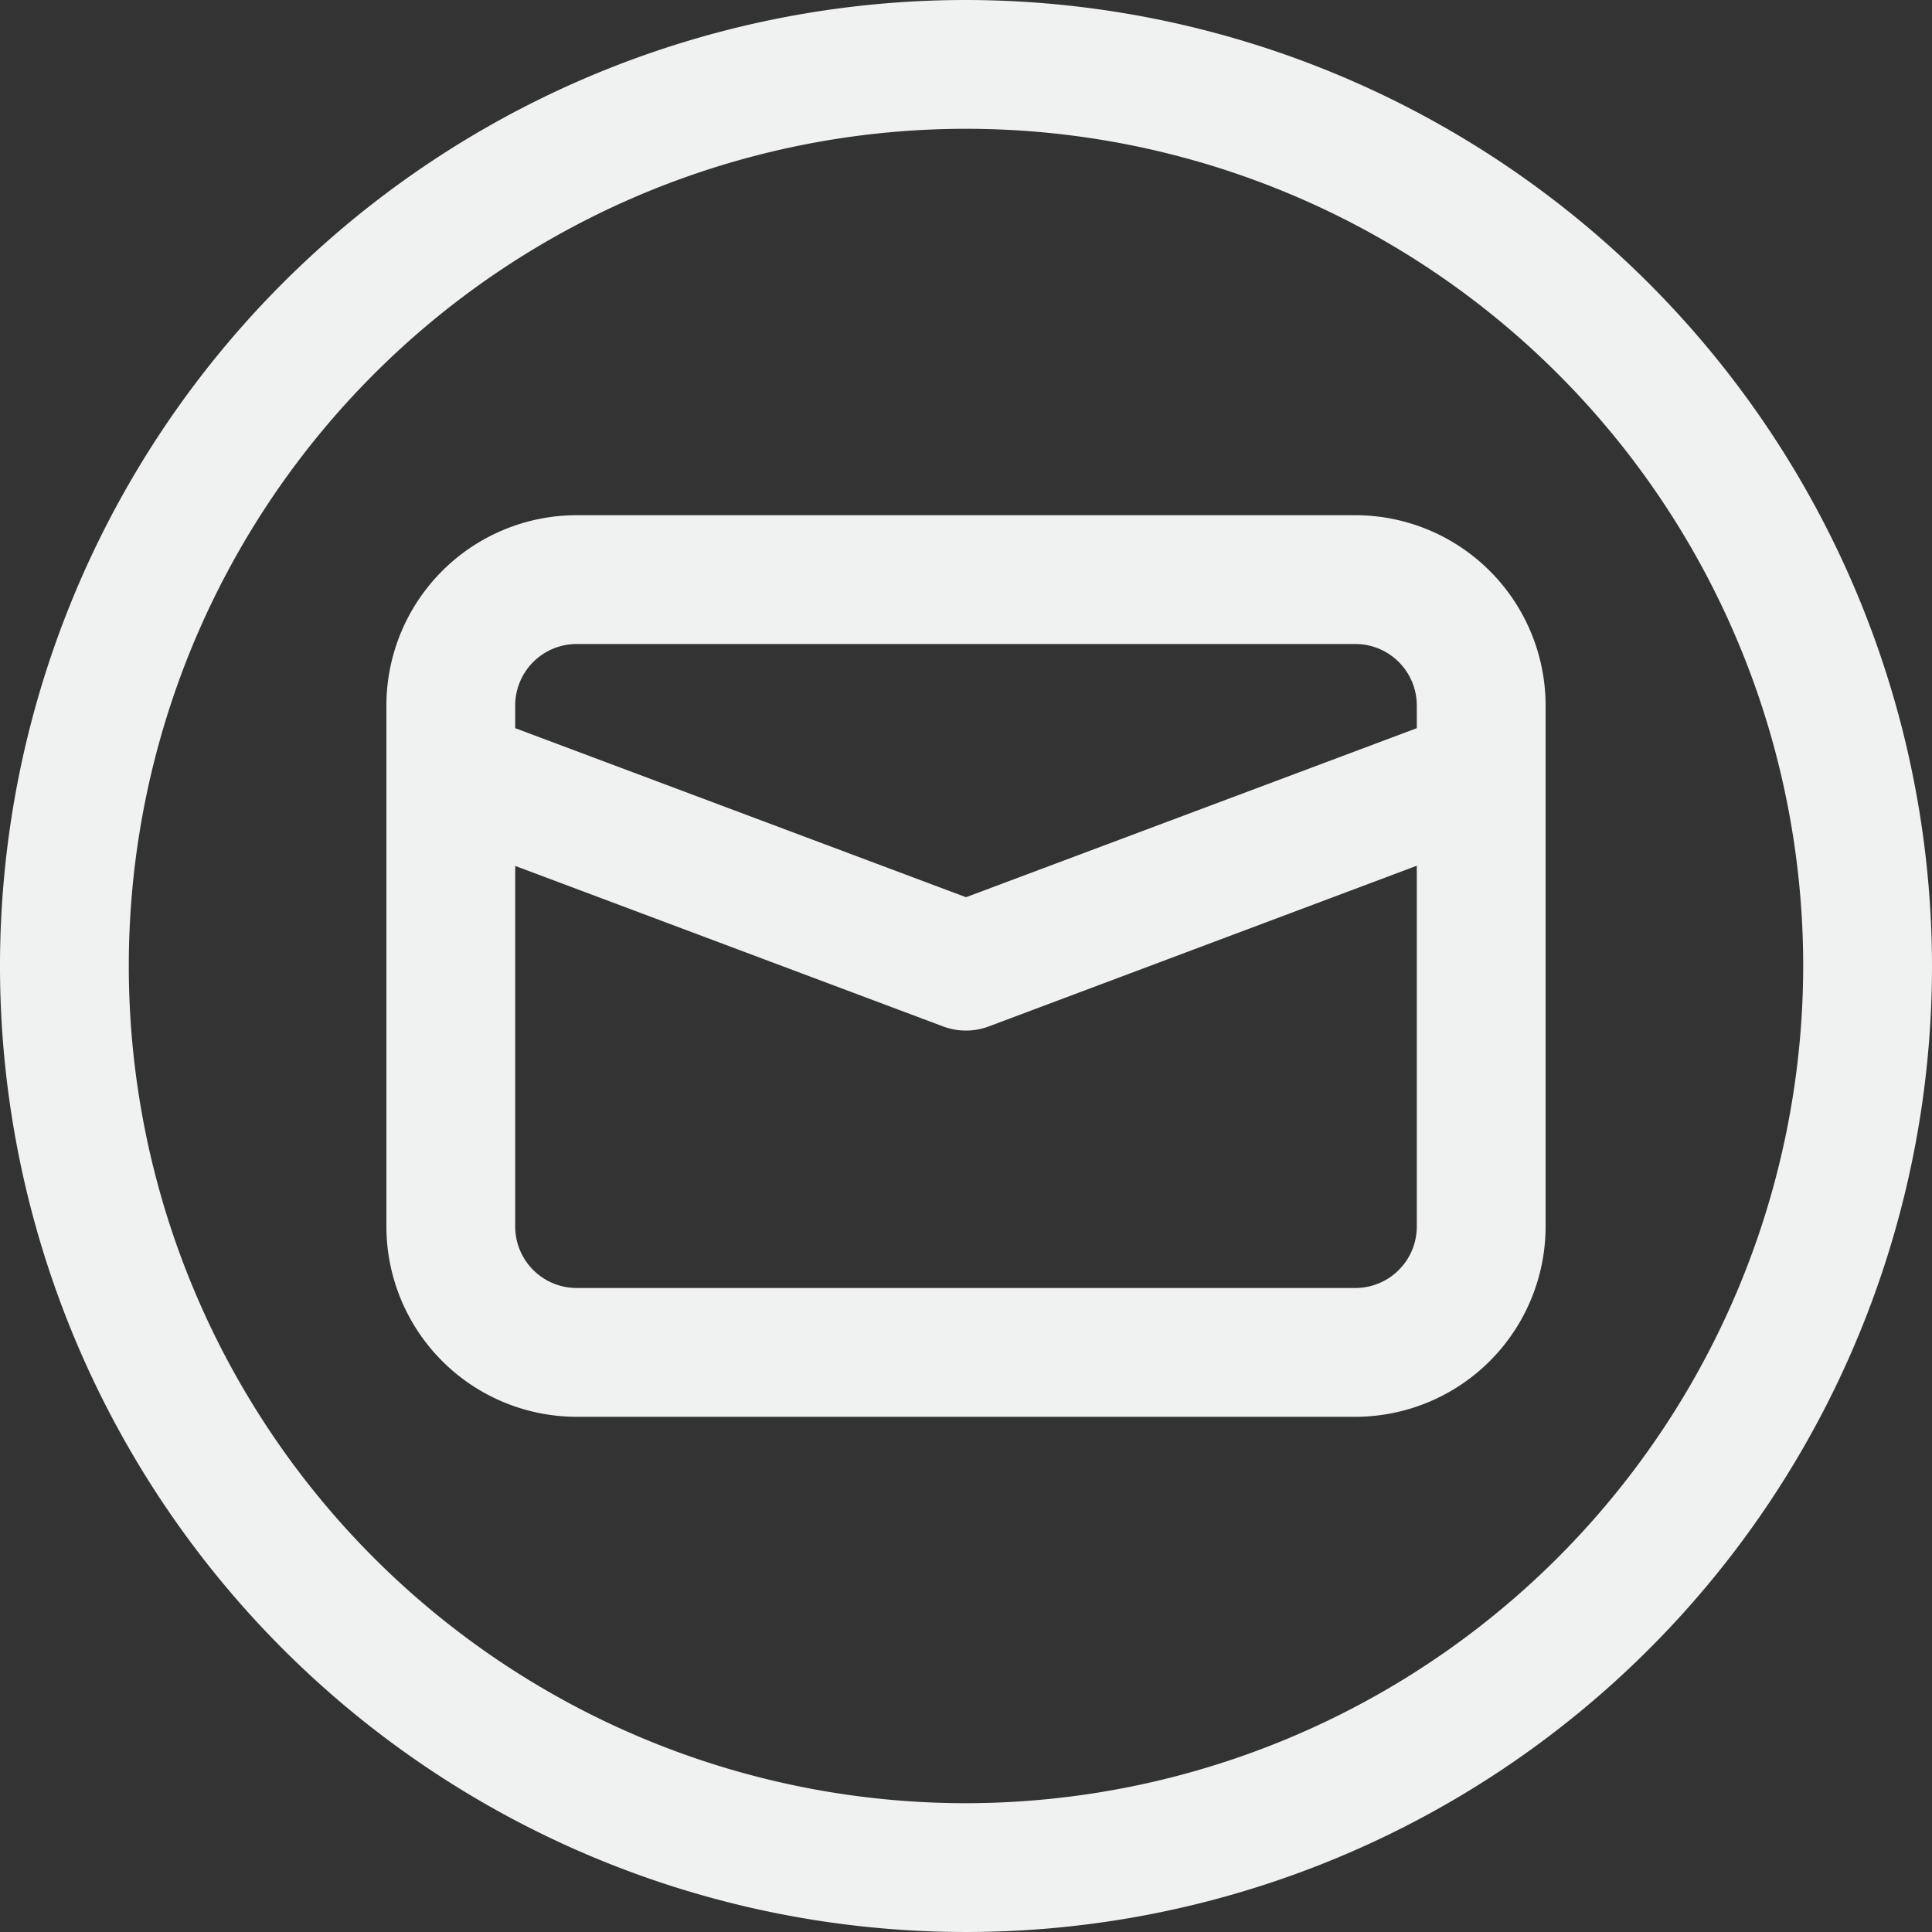<?xml version="1.0" encoding="UTF-8" standalone="no"?><svg xmlns="http://www.w3.org/2000/svg" xmlns:xlink="http://www.w3.org/1999/xlink" data-name="Layer 2" fill="#f0f1f1" height="30" preserveAspectRatio="xMidYMid meet" version="1" viewBox="1.5 1.5 30.0 30.0" width="30" zoomAndPan="magnify"><rect x="1.5" y="1.5" width="30.0" height="30.0" fill="#333333" stroke="none"/><g id="change1_1"><path d="M22.546,9.5H10.454A2.957,2.957,0,0,0,7.5,12.454v8.092A2.957,2.957,0,0,0,10.454,23.5H22.546A2.957,2.957,0,0,0,25.5,20.546V12.454A2.957,2.957,0,0,0,22.546,9.5Zm-12.092,2H22.546a.955.955,0,0,1,.954.954v.353l-7,2.625-7-2.625v-.353A.955.955,0,0,1,10.454,11.5Zm12.092,10H10.454a.955.955,0,0,1-.954-.954v-5.6l6.649,2.494a1.009,1.009,0,0,0,.7,0L23.5,14.943v5.6A.955.955,0,0,1,22.546,21.5Z" fill="inherit"/></g><g id="change1_2"><path d="M16.5,1.5a15,15,0,1,0,15,15A15.017,15.017,0,0,0,16.5,1.5Zm0,28a13,13,0,1,1,13-13A13.015,13.015,0,0,1,16.5,29.5Z" fill="inherit"/></g></svg>